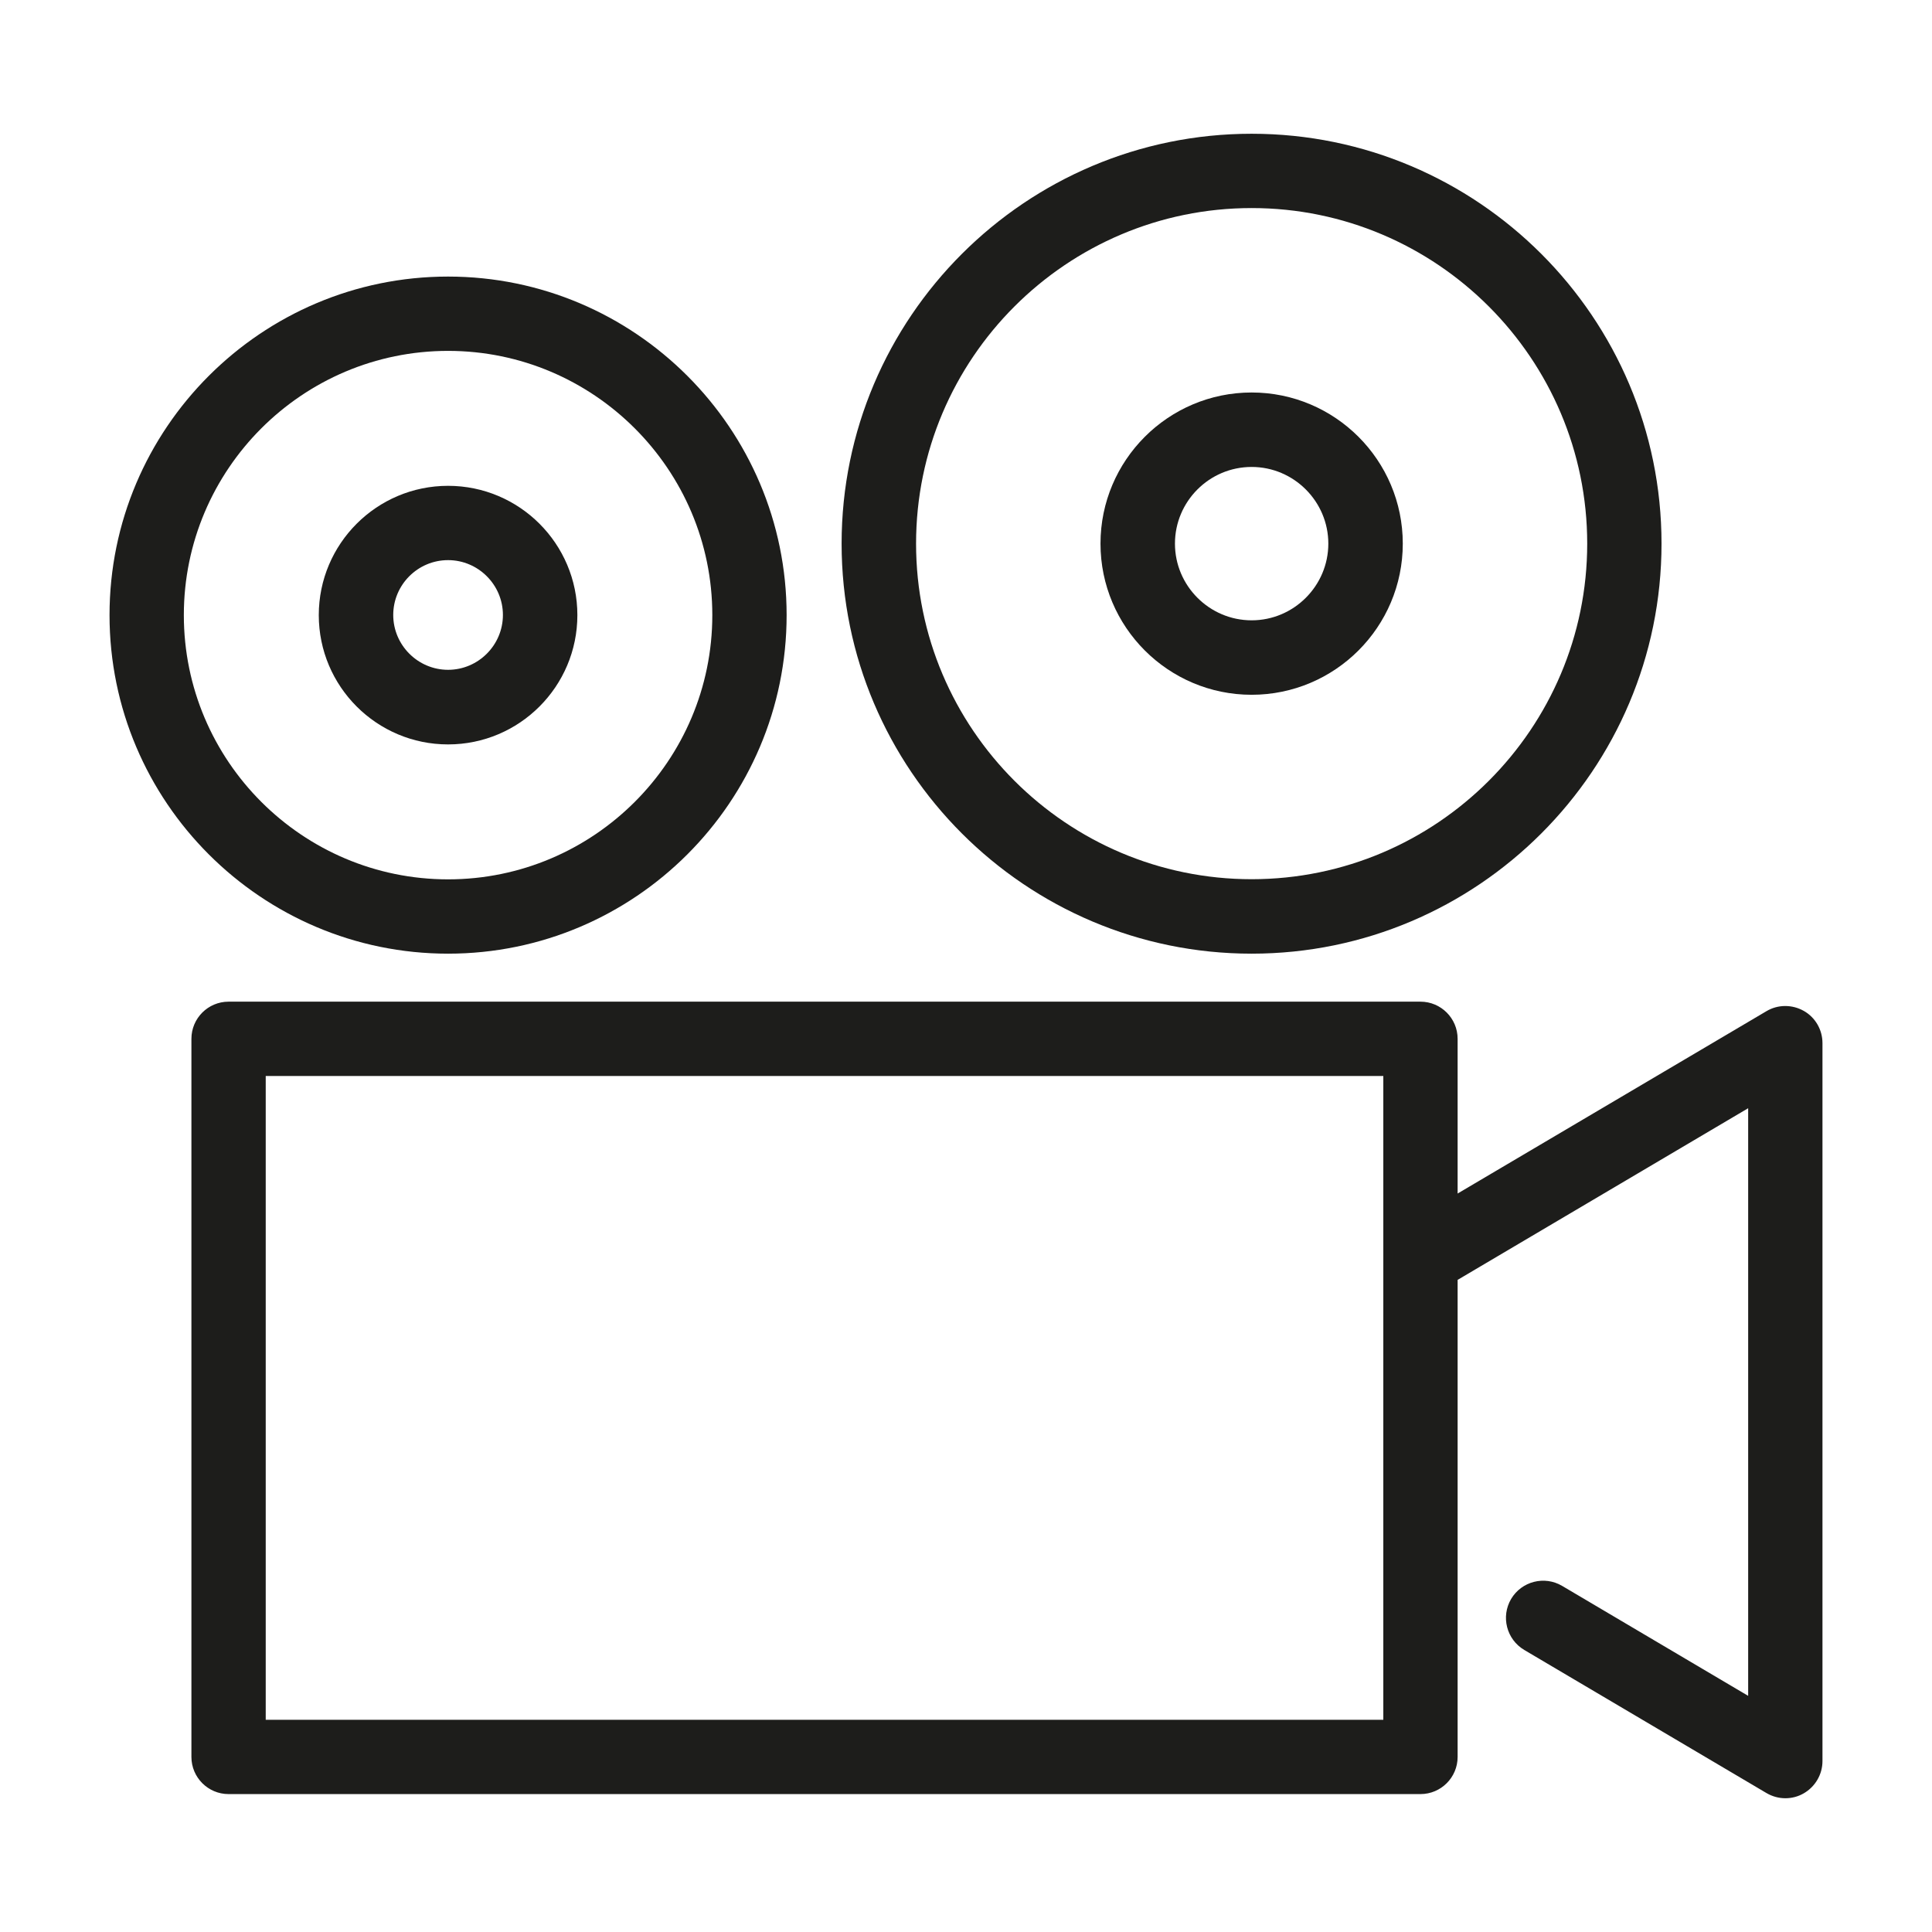<?xml version="1.0" encoding="UTF-8"?>
<svg id="Calque_1" data-name="Calque 1" xmlns="http://www.w3.org/2000/svg" version="1.1" viewBox="0 0 130 130">
  <defs>
    <style>
      .cls-1 {
        fill: #1d1d1b;
        stroke-width: 0px;
      }

      .cls-2 {
        display: none;
      }
    </style>
  </defs>
  <g class="cls-2">
    <path class="cls-1" d="M84.2,124.29h-3.68v-19.18c0-1.33-1.08-2.41-2.41-2.41h-4.73l3.93-33.87,4.82-5.48c1.46-1.66,2.1-3.89,1.74-6.08l-2.22-13.4c-.45-2.74-2.71-4.83-5.48-5.06l-3.37-.29v-4.09c0-3.77-2.7-7.13-6.44-7.61-4.52-.58-8.39,2.94-8.39,7.35v4.35l-3.38.29c-2.77.23-5.03,2.32-5.48,5.06l-2.22,13.4c-.36,2.18.28,4.42,1.74,6.08l4.82,5.48,3.93,33.87h-4.73c-1.33,0-2.41,1.08-2.41,2.41v19.18h-3.67c-1.2,0-2.31.82-2.51,2.01-.25,1.51.91,2.82,2.38,2.82h22.23c1.33,0,2.41-1.08,2.41-2.41h0c0-1.33-1.08-2.41-2.41-2.41h-13.61v-16.77h20.66v18.52c0,1.69,1.37,3.06,3.06,3.06h5.56c1.46,0,2.62-1.31,2.38-2.82-.19-1.19-1.31-2.01-2.51-2.01ZM72.61,67.53l-4.08,35.17h-6.3l-4.08-35.17c-.06-.49-.26-.95-.58-1.31l-5.32-6.05c-.51-.58-.73-1.35-.6-2.11l2.22-13.4c.09-.57.56-1,1.13-1.05l5.58-.47c1.25-.11,2.21-1.15,2.21-2.4v-6.57c0-1.43,1.16-2.59,2.59-2.59s2.59,1.16,2.59,2.59v6.57c0,1.25.96,2.3,2.21,2.4l5.58.47c.57.05,1.04.48,1.14,1.05l2.22,13.4c.12.76-.09,1.53-.6,2.11l-5.32,6.05c-.32.37-.53.83-.58,1.31Z"/>
    <path class="cls-1" d="M65.38,21.39c1.33,0,2.41-1.08,2.41-2.41V2.93c0-1.33-1.08-2.41-2.41-2.41s-2.41,1.08-2.41,2.41v16.05c0,1.33,1.08,2.41,2.41,2.41Z"/>
    <path class="cls-1" d="M80.78,26.02c.41.27.87.4,1.33.4.78,0,1.55-.38,2.01-1.08l8.85-13.39c.73-1.11.43-2.61-.68-3.34-1.11-.73-2.61-.43-3.34.68l-8.85,13.39c-.73,1.11-.43,2.61.68,3.34Z"/>
    <path class="cls-1" d="M91.11,38.31c.4.91,1.28,1.45,2.21,1.45.32,0,.65-.06.96-.2l14.71-6.4c1.22-.53,1.78-1.95,1.25-3.17-.53-1.22-1.95-1.78-3.17-1.25l-14.71,6.4c-1.22.53-1.78,1.95-1.25,3.17Z"/>
    <path class="cls-1" d="M111.66,54.63l-15.83-2.61c-1.33-.22-2.55.67-2.77,1.99-.22,1.31.67,2.55,1.99,2.77l15.83,2.61c.13.02.26.03.39.03,1.16,0,2.18-.84,2.38-2.02.22-1.31-.67-2.55-1.99-2.77Z"/>
    <path class="cls-1" d="M89.69,67.99c-.99-.89-2.52-.8-3.4.2-.89.99-.8,2.52.2,3.4l11.99,10.67c.46.41,1.03.61,1.6.61.66,0,1.33-.27,1.8-.81.89-.99.8-2.52-.2-3.4l-11.99-10.67Z"/>
    <path class="cls-1" d="M44.34,68.14c-.88-1-2.41-1.09-3.4-.21l-12.01,10.64c-1,.88-1.09,2.41-.21,3.4.48.54,1.14.81,1.81.81.57,0,1.14-.2,1.6-.61l12.01-10.64c1-.88,1.09-2.41.21-3.4Z"/>
    <path class="cls-1" d="M37.61,54.02c-.22-1.31-1.45-2.2-2.77-1.99l-15.83,2.62c-1.31.22-2.2,1.46-1.99,2.77.2,1.18,1.22,2.02,2.38,2.02.13,0,.26-.01.4-.03l15.83-2.62c1.31-.22,2.2-1.46,1.99-2.77Z"/>
    <path class="cls-1" d="M21.68,33.12l14.71,6.41c.31.14.64.2.96.2.93,0,1.82-.54,2.21-1.45.53-1.22-.03-2.64-1.25-3.17l-14.71-6.41c-1.22-.53-2.64.02-3.17,1.25-.53,1.22.03,2.64,1.25,3.17Z"/>
    <path class="cls-1" d="M46.58,25.31c.46.7,1.23,1.08,2.02,1.08.46,0,.92-.13,1.32-.4,1.11-.73,1.42-2.23.69-3.34l-8.83-13.4c-.73-1.11-2.23-1.42-3.34-.69-1.11.73-1.42,2.23-.69,3.34l8.83,13.4Z"/>
  </g>
  <g class="cls-2">
    <path class="cls-1" d="M111.48,71.18c0-1.33-1.08-2.41-2.41-2.41h0c-1.33,0-2.41,1.08-2.41,2.41v33.04c-.01,1.33,1.07,2.41,2.4,2.41h0c1.33,0,2.41-1.08,2.41-2.41v-33.04Z"/>
    <path class="cls-1" d="M76.88,64.06l-11.28-8.14,4.26-13.24c.32-.99-.04-2.08-.89-2.69-.85-.61-1.99-.61-2.83,0l-11.23,8.21-11.28-8.14c-.85-.61-1.99-.61-2.83,0-.84.62-1.19,1.71-.87,2.7l4.34,13.22-11.23,8.21c-.84.62-1.19,1.71-.87,2.7.33.99,1.25,1.66,2.29,1.66h0l13.91-.05,4.34,13.22c.32.99,1.25,1.66,2.29,1.66h0c1.04,0,1.97-.68,2.29-1.67l4.26-13.24,13.91-.05c1.04,0,1.97-.68,2.29-1.67.32-.99-.04-2.08-.89-2.69ZM59.8,63.65c-1.04,0-1.97.68-2.29,1.67l-2.52,7.85-2.57-7.83c-.32-.99-1.25-1.66-2.29-1.66h0l-8.24.03,6.65-4.87c.84-.62,1.19-1.71.87-2.7l-2.57-7.83,6.68,4.82c.84.61,1.99.61,2.83,0l6.65-4.87-2.52,7.85c-.32.99.04,2.08.89,2.69l6.68,4.82-8.24.03Z"/>
    <path class="cls-1" d="M18.65,64.96c-.79-1.08-2.29-1.31-3.37-.52-1.07.79-1.31,2.29-.52,3.37l19.51,26.66c.47.65,1.21.99,1.95.99.49,0,.99-.15,1.42-.47,1.07-.79,1.31-2.29.52-3.37l-19.51-26.66Z"/>
    <path class="cls-1" d="M75.1,23.66c-.79-1.07-2.3-1.31-3.37-.52-1.07.79-1.31,2.29-.52,3.37l19.51,26.66c.47.65,1.21.99,1.95.99.49,0,.99-.15,1.42-.47,1.07-.79,1.31-2.29.52-3.37l-19.51-26.66Z"/>
    <path class="cls-1" d="M126.83,70.13c-6.07,0-11.01-4.94-11.01-11.01,0-.64-.25-1.25-.71-1.71-.45-.45-1.07-.71-1.7-.71h-8.71c-2.93-4.83-1.73-11.19,2.91-14.59,1.07-.79,1.31-2.29.52-3.37l-17.9-24.47c-.79-1.07-2.29-1.31-3.37-.52-4.9,3.58-11.8,2.51-15.39-2.39-.79-1.07-2.3-1.31-3.37-.52L4.65,57.26c-1.07.79-1.31,2.29-.52,3.37,3.58,4.9,2.51,11.8-2.39,15.39-1.07.79-1.31,2.29-.52,3.37l17.9,24.47c.05.07.11.12.16.18.42.71,1.2,1.19,2.09,1.19,2.93,0,5.69,1.15,7.76,3.23,2.08,2.08,3.22,4.85,3.22,7.79,0,.64.25,1.25.71,1.71.45.45,1.07.71,1.7.71l69.47.03c1.33,0,2.41-1.08,2.41-2.41s-1.08-2.41-2.41-2.41l-67.24-.03c-.5-3.31-2.04-6.37-4.45-8.79-1.13-1.13-2.4-2.06-3.76-2.79.63-.01,1.26.02,1.9.12,2.91.45,5.46,2.01,7.2,4.38.38.52.94.86,1.58.96.12.02.25.03.37.03.51,0,1.01-.16,1.42-.47l21.82-15.96.36.26-4.3,13.23c-.32.99.03,2.08.88,2.7.85.61,1.99.62,2.83,0l11.26-8.17,11.25,8.18c.42.31.92.46,1.42.46s.99-.15,1.42-.46c.85-.61,1.2-1.7.88-2.69l-4.29-13.23,11.26-8.17c.85-.61,1.2-1.7.88-2.69-.32-.99-1.25-1.67-2.29-1.67h-13.91s-.16-.51-.16-.51l23.28-17.03h7.37c1.04,6.81,6.43,12.2,13.23,13.25v25.87c-3.41.52-6.46,2.13-8.79,4.46-2.96,2.96-4.46,7.07-4.46,11.26v.12c0,1.23,1,2.23,2.23,2.23h0c.64,0,1.25-.25,1.7-.71.45-.45.71-1.07.71-1.7,0-6.07,4.94-11.01,11.01-11.01h0c1.33,0,2.41-1.08,2.41-2.41v-30.32c.01-1.33-1.07-2.41-2.4-2.41ZM40.21,102.08c-2.36-2.38-5.41-3.94-8.78-4.46-.82-.13-1.64-.19-2.46-.19-2.53,0-5.01.61-7.26,1.78l-15.27-20.88c4.87-4.86,6.04-12.39,2.87-18.5l59.86-43.79c4.86,4.88,12.4,6.04,18.5,2.87l15.27,20.88c-4.88,4.86-6.04,12.39-2.87,18.5l-59.86,43.79ZM76.65,82.21c.32.99,1.25,1.67,2.29,1.67h8.24s-6.67,4.85-6.67,4.85c-.85.61-1.2,1.7-.88,2.69l2.54,7.84-6.67-4.85c-.42-.31-.92-.46-1.42-.46s-.99.15-1.42.46l-6.67,4.84,2.55-7.84c.32-.99-.03-2.08-.88-2.7l-.52-.38,9.27-6.78.21.66Z"/>
  </g>
  <g>
    <g>
      <path class="cls-1" d="M84.22,64.17c-15.21,0-27.59-12.38-27.59-27.59s12.38-27.58,27.59-27.58,27.58,12.37,27.58,27.58-12.37,27.59-27.58,27.59ZM84.22,14c-12.45,0-22.58,10.13-22.58,22.58s10.13,22.58,22.58,22.58,22.58-10.13,22.58-22.58-10.13-22.58-22.58-22.58Z"/>
      <path class="cls-1" d="M84.22,46.75c-5.61,0-10.17-4.56-10.17-10.17s4.56-10.17,10.17-10.17,10.17,4.56,10.17,10.17-4.56,10.17-10.17,10.17ZM84.22,31.42c-2.85,0-5.16,2.32-5.16,5.16s2.32,5.16,5.16,5.16,5.16-2.32,5.16-5.16-2.32-5.16-5.16-5.16Z"/>
    </g>
    <g>
      <path class="cls-1" d="M30.15,64.17c-12.56,0-22.78-10.22-22.78-22.78s10.22-22.78,22.78-22.78,22.78,10.22,22.78,22.78-10.22,22.78-22.78,22.78ZM30.15,23.61c-9.8,0-17.78,7.97-17.78,17.78s7.98,17.78,17.78,17.78,17.78-7.98,17.78-17.78-7.98-17.78-17.78-17.78Z"/>
      <path class="cls-1" d="M30.15,50.09c-4.8,0-8.7-3.9-8.7-8.7s3.9-8.7,8.7-8.7,8.7,3.9,8.7,8.7-3.9,8.7-8.7,8.7ZM30.15,37.69c-2.04,0-3.69,1.66-3.69,3.69s1.66,3.69,3.69,3.69,3.69-1.66,3.69-3.69-1.66-3.69-3.69-3.69Z"/>
    </g>
    <path class="cls-1" d="M121.37,68.02c-.78-.44-1.74-.44-2.51.02l-20.78,12.27v-10.41c0-1.38-1.12-2.5-2.5-2.5H15.38c-1.38,0-2.5,1.12-2.5,2.5v48.32c0,1.38,1.12,2.5,2.5,2.5h80.2c1.38,0,2.5-1.12,2.5-2.5v-32.1l19.55-11.55v39.54l-12.52-7.4c-1.19-.7-2.72-.31-3.43.88-.7,1.19-.31,2.72.88,3.43l16.3,9.63c.39.23.83.35,1.27.35s.86-.11,1.24-.33c.78-.45,1.26-1.28,1.26-2.17v-48.31c0-.9-.48-1.73-1.26-2.17ZM93.08,115.72H17.88v-43.32h75.2v43.32Z"/>
  </g>
</svg>